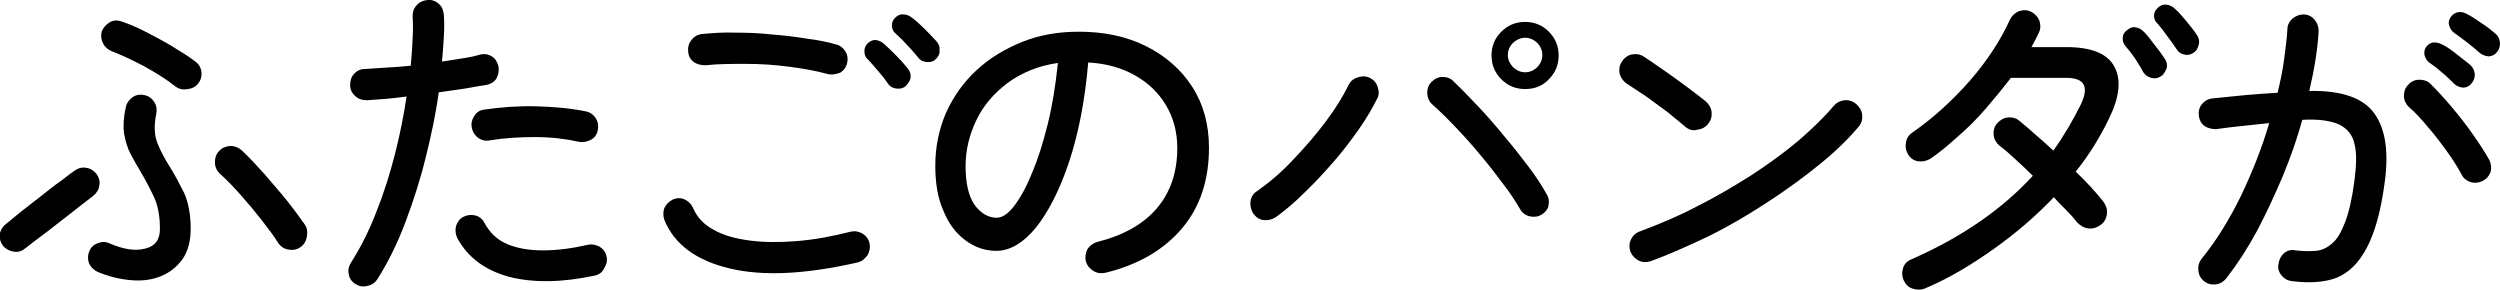 <svg enable-background="new 0 0 536.2 62.1" height="62.1" viewBox="0 0 536.2 62.1" width="536.2" xmlns="http://www.w3.org/2000/svg"><path d="m5.5 53.2c-.7.6-1.5.9-2.4.8s-1.7-.5-2.3-1.1c-.6-.7-.9-1.5-.9-2.4.1-.9.5-1.7 1.2-2.3.9-.7 2-1.7 3.4-2.8 1.5-1.2 3-2.3 4.5-3.5s2.9-2.3 4.2-3.2c1.3-1 2.2-1.7 2.8-2.1.7-.5 1.6-.8 2.5-.6.9.1 1.6.6 2.2 1.3.5.7.8 1.6.6 2.5-.1.9-.6 1.6-1.3 2.2-1.2.9-2.7 2.1-4.5 3.5s-3.6 2.8-5.4 4.2c-1.8 1.3-3.3 2.5-4.6 3.5zm15.4 5.1c-.8-.4-1.4-1-1.8-1.8-.3-.8-.3-1.7 0-2.5s.9-1.5 1.8-1.8c.9-.4 1.7-.4 2.6 0 3 1.3 5.6 1.7 7.7 1.1 2.1-.5 3.1-1.9 3.1-4.2 0-2.7-.4-5-1.3-6.9s-1.8-3.6-2.8-5.3c-.8-1.3-1.5-2.6-2.2-3.9s-1.1-2.8-1.4-4.4c-.2-1.6-.1-3.5.4-5.7.2-.9.8-1.6 1.5-2.1.8-.5 1.6-.6 2.5-.4s1.6.7 2.1 1.5.6 1.7.4 2.6c-.5 2.5-.4 4.6.3 6.3s1.6 3.4 2.7 5.1c1 1.6 2 3.5 3 5.5.9 2 1.4 4.6 1.4 7.7 0 2.6-.6 4.8-1.7 6.4-1.2 1.7-2.7 2.9-4.6 3.7s-4.1 1.1-6.4.9c-2.5-.2-4.9-.8-7.3-1.8zm16.8-39.7c-2-1.6-4.3-3-6.8-4.4-2.5-1.3-4.8-2.4-6.9-3.2-.8-.3-1.5-.9-1.9-1.7s-.5-1.6-.3-2.5c.3-.8.9-1.5 1.7-2s1.7-.5 2.6-.2c1.7.6 3.6 1.4 5.5 2.4s3.8 2 5.6 3.1 3.4 2.1 4.7 3.1c.7.5 1.2 1.3 1.3 2.2s-.1 1.8-.7 2.5c-.5.7-1.3 1.1-2.2 1.2-1.1.2-1.9 0-2.6-.5zm26.6 34.5c-.8.5-1.6.6-2.6.4-.9-.2-1.6-.7-2.1-1.5-.8-1.3-2-2.9-3.4-4.7s-2.9-3.6-4.5-5.4-3.1-3.4-4.6-4.7c-.6-.6-1-1.4-1-2.4 0-.9.2-1.7.9-2.4.6-.7 1.4-1 2.4-1.1.9 0 1.7.3 2.4.9 1.5 1.4 3.1 3.1 4.8 5 1.7 2 3.4 3.9 5 5.9s2.8 3.7 3.8 5.1c.5.8.6 1.6.4 2.6-.2 1.1-.7 1.8-1.5 2.3z"/><path d="m76.2 60.9c-.8-.5-1.3-1.3-1.4-2.1-.2-.9 0-1.7.5-2.5 2.1-3.3 3.9-6.9 5.4-10.8 1.6-4 2.9-8.1 4-12.4s1.9-8.4 2.5-12.4c-1.5.2-3 .4-4.4.5s-2.8.2-4.1.3c-.9 0-1.8-.2-2.5-.9-.7-.6-1.1-1.4-1.1-2.3s.2-1.8.8-2.4c.6-.7 1.4-1.1 2.3-1.1 1.4-.1 2.9-.2 4.6-.3s3.5-.2 5.3-.4c.2-2 .3-3.9.4-5.7s.1-3.4 0-4.9c0-.9.2-1.7.9-2.4.6-.7 1.4-1 2.3-1.1.9-.1 1.7.2 2.4.8s1 1.4 1.1 2.4c.1 1.4.1 2.9 0 4.6s-.2 3.5-.4 5.4c1.6-.2 3.1-.5 4.5-.7s2.7-.5 3.7-.8c.9-.2 1.7-.1 2.5.4s1.2 1.3 1.4 2.1c.2.9 0 1.8-.4 2.6-.5.8-1.2 1.2-2.1 1.4-1.4.2-3 .5-4.7.8-1.8.3-3.7.5-5.6.8-.6 4.5-1.6 9.2-2.8 14-1.2 4.9-2.7 9.5-4.4 14s-3.7 8.5-5.9 12c-.5.8-1.2 1.3-2.1 1.5-1.1.3-1.9.1-2.7-.4zm51.4-1.8c-7 1.5-13.1 1.6-18.3.3-5.2-1.4-8.9-4.1-11.2-8.3-.4-.8-.5-1.7-.3-2.6.3-.9.8-1.6 1.6-2s1.6-.5 2.5-.3 1.6.8 2 1.6c1.2 2.2 2.8 3.7 5 4.6s4.7 1.3 7.6 1.3 6.1-.4 9.6-1.2c.9-.2 1.7 0 2.5.4.8.5 1.3 1.2 1.5 2.1s0 1.7-.5 2.5c-.4.9-1.1 1.4-2 1.6zm-3.5-28.7c-2.7-.6-5.8-1-9.3-1s-6.7.2-9.7.7c-.9.2-1.8 0-2.5-.5s-1.2-1.2-1.4-2.2c-.2-.9 0-1.7.5-2.5s1.2-1.3 2.2-1.4c3.5-.5 7.2-.8 11-.7s7.4.4 10.8 1.1c.9.2 1.6.7 2.1 1.5s.6 1.7.4 2.6-.7 1.6-1.5 2-1.7.6-2.6.4z"/><path d="m183.9 56.3c-11 2.5-20.1 3-27.3 1.3s-11.9-5.1-14.1-10.4c-.3-.9-.3-1.8 0-2.6.4-.8 1-1.4 1.8-1.8.9-.4 1.8-.4 2.6 0s1.4 1 1.8 1.9c.8 1.9 2.3 3.5 4.4 4.6 2.1 1.2 4.7 1.9 7.8 2.3s6.4.4 10.1.1 7.5-1 11.4-2c.9-.2 1.7-.1 2.6.4.8.5 1.3 1.2 1.5 2.1s0 1.7-.4 2.5c-.7.9-1.3 1.4-2.2 1.6zm-6.3-40.4c-2.5-.7-5.3-1.2-8.4-1.6s-6.1-.6-9.2-.6-6 0-8.7.3c-.9 0-1.8-.2-2.5-.7s-1.1-1.2-1.2-2.2c-.1-.9.1-1.8.7-2.5.5-.7 1.3-1.2 2.2-1.3 2.2-.2 4.6-.4 7.2-.3 2.6 0 5.2.1 7.9.4 2.6.2 5.1.5 7.5.9 2.4.3 4.4.7 6.1 1.2.9.2 1.6.7 2.1 1.5s.6 1.6.4 2.5-.7 1.6-1.5 2.1c-.9.3-1.7.5-2.6.3zm16.7 2.5c-.5.5-1.2.7-2 .6s-1.4-.4-1.8-1c-.6-.9-1.3-1.8-2.1-2.7s-1.5-1.8-2.3-2.6c-.5-.4-.7-1-.7-1.7s.2-1.2.7-1.7 1.2-.8 1.8-.7c.7.1 1.3.4 1.8.9.7.6 1.5 1.4 2.5 2.4s1.8 1.9 2.5 2.8c.5.6.7 1.3.6 2-.1.6-.5 1.2-1 1.7zm6.4-5.7c-.5.5-1.2.7-2 .6s-1.4-.4-1.8-1c-.7-.8-1.4-1.7-2.3-2.6-.8-.9-1.6-1.7-2.5-2.5-.5-.4-.8-1-.8-1.7s.2-1.2.7-1.7 1.1-.8 1.8-.7c.7 0 1.3.3 1.8.7.7.5 1.6 1.3 2.6 2.3s1.9 1.9 2.6 2.7c.5.5.8 1.2.7 2 .1.7-.2 1.3-.8 1.9z"/><path d="m237.1 58.5c-.9.2-1.8.1-2.6-.4s-1.3-1.1-1.6-2c-.2-.9-.1-1.8.3-2.6.5-.8 1.2-1.3 2.1-1.6 5.6-1.4 9.9-3.8 12.8-7.2s4.4-7.7 4.4-12.9c0-3.5-.8-6.5-2.4-9.2s-3.8-4.8-6.6-6.4-6.2-2.6-10.1-2.8c-.7 8.2-2.1 15.3-4.1 21.3s-4.4 10.7-7.1 14.1c-2.7 3.3-5.6 5-8.5 5-2.5 0-4.7-.8-6.7-2.3s-3.6-3.6-4.7-6.4c-1.2-2.7-1.7-5.9-1.7-9.6 0-4 .8-7.8 2.3-11.3 1.6-3.5 3.7-6.5 6.5-9.1s6.1-4.6 9.8-6.1 7.8-2.2 12.2-2.2c5.4 0 10.2 1 14.4 3.1s7.5 5 9.9 8.7 3.6 8.1 3.6 13.1c0 6.9-1.9 12.7-5.8 17.3s-9.4 7.8-16.4 9.5zm-23.3-11.8c1.1 0 2.4-.8 3.7-2.5s2.6-4 3.8-7c1.3-3 2.4-6.5 3.4-10.5s1.7-8.4 2.2-13.2c-4.2.6-7.8 2.1-10.8 4.3-2.9 2.2-5.2 4.8-6.7 8-1.5 3.1-2.3 6.4-2.3 9.8 0 3.6.6 6.4 1.9 8.3 1.3 1.8 2.9 2.8 4.8 2.8z"/><path d="m273.6 46.6c-.8.5-1.6.7-2.6.6-.9-.1-1.6-.6-2.2-1.4-.5-.8-.7-1.7-.6-2.6s.6-1.7 1.4-2.2c2.7-1.9 5.3-4.1 7.8-6.8 2.6-2.7 4.9-5.4 7-8.2s3.7-5.4 4.8-7.7c.4-.8 1-1.4 2-1.7.9-.3 1.8-.3 2.6.1s1.4 1 1.7 2c.3.9.3 1.8-.2 2.6-.9 1.8-2.1 3.9-3.7 6.2s-3.4 4.7-5.4 7-4.1 4.6-6.3 6.7c-2.1 2.1-4.2 3.9-6.3 5.4zm57.1-.6c-.8.5-1.7.6-2.6.4s-1.7-.8-2.1-1.6c-.9-1.5-2-3.3-3.5-5.2-1.4-1.9-3-4-4.7-6-1.7-2.1-3.5-4.1-5.3-6s-3.6-3.7-5.3-5.2c-.7-.6-1-1.4-1.1-2.4 0-1 .3-1.8.9-2.4.7-.7 1.5-1.1 2.4-1.1s1.8.3 2.4 1c1.7 1.6 3.5 3.5 5.4 5.5s3.7 4.1 5.5 6.3c1.8 2.1 3.5 4.3 5.1 6.4s2.9 4.1 3.9 5.9c.5.8.6 1.6.4 2.6-.1.6-.6 1.3-1.4 1.8zm-3.6-26.9c-2 0-3.7-.7-5.1-2.1s-2.1-3.1-2.1-5.1.7-3.7 2.1-5.1 3.1-2.1 5.1-2.1 3.7.7 5.1 2.1 2.1 3.1 2.1 5.1-.7 3.7-2.1 5.1c-1.3 1.4-3 2.1-5.1 2.1zm0-3.6c1 0 1.9-.4 2.6-1.1s1.1-1.6 1.1-2.6-.4-1.9-1.1-2.6-1.6-1.1-2.6-1.1-1.8.4-2.6 1.1c-.7.7-1.1 1.6-1.1 2.6s.4 1.8 1.1 2.6c.8.7 1.6 1.1 2.6 1.1z"/><path d="m361.6 27.3c-1.2-1-2.5-2.1-4-3.3-1.5-1.1-3-2.2-4.5-3.3-1.5-1-2.9-1.9-4.1-2.7-.8-.5-1.3-1.2-1.6-2.1-.2-.9-.1-1.8.4-2.6s1.2-1.4 2.1-1.6 1.8-.1 2.6.4c1.2.8 2.7 1.8 4.4 3s3.4 2.4 5 3.6 2.9 2.2 3.9 3c.7.6 1.2 1.4 1.3 2.3s-.1 1.8-.7 2.5c-.5.7-1.3 1.2-2.3 1.3-.9.3-1.7.1-2.5-.5zm-7.5 28.7c-.9.3-1.8.3-2.6-.1s-1.4-1-1.8-1.9c-.3-.9-.3-1.8.1-2.6.4-.9 1.1-1.5 2-1.8 4-1.5 8.1-3.2 12.1-5.3 4-2 7.9-4.3 11.7-6.7 3.7-2.4 7.1-4.9 10.1-7.4 3-2.6 5.6-5.1 7.6-7.5.6-.7 1.4-1.1 2.3-1.2s1.8.2 2.5.8 1.2 1.4 1.3 2.3-.1 1.8-.7 2.5c-2 2.4-4.6 5-8 7.8s-7.1 5.5-11.2 8.2-8.3 5.2-12.7 7.4c-4.4 2.1-8.6 4-12.7 5.5z"/><path d="m412.8 61.9c-.8.3-1.7.3-2.6 0s-1.5-.9-1.9-1.8-.4-1.8-.1-2.7 1-1.5 1.8-1.8c10.7-4.7 19.4-10.7 26-17.9-1.3-1.3-2.6-2.5-3.8-3.6s-2.3-2.1-3.3-2.8c-.7-.6-1.2-1.4-1.3-2.3s.1-1.8.7-2.5 1.4-1.2 2.3-1.3 1.8.1 2.5.7c1.1.9 2.3 1.9 3.5 3 1.3 1.1 2.5 2.2 3.8 3.4 2.3-3.2 4.2-6.5 5.9-9.9 1.8-3.8.8-5.7-3.1-5.7h-11.9c-1.7 2.2-3.5 4.4-5.4 6.6s-3.9 4.2-6 6c-2 1.8-3.9 3.4-5.8 4.7-.8.5-1.7.7-2.6.6s-1.7-.6-2.2-1.4-.7-1.7-.5-2.6c.1-.9.6-1.7 1.4-2.2 4.6-3.2 8.7-7 12.4-11.2 3.7-4.3 6.5-8.6 8.5-13 .4-.8 1-1.4 1.9-1.8.9-.3 1.8-.3 2.6.1s1.4 1 1.8 1.9c.3.9.3 1.8-.1 2.6-.4.9-1 2-1.6 3.1h7.5c5.4 0 8.8 1.4 10.3 4.2s1.1 6.5-1.1 11c-1.9 4-4.3 7.9-7.2 11.5 2.4 2.3 4.3 4.4 5.9 6.4.6.8.9 1.7.8 2.6-.1 1-.5 1.8-1.3 2.4s-1.7.9-2.6.8c-1-.1-1.8-.6-2.5-1.3-.6-.8-1.4-1.7-2.3-2.6s-1.8-1.8-2.7-2.8c-3.8 4-8.1 7.7-12.9 11.1s-9.4 6.2-14.8 8.5zm50.6-45.5c-.6.4-1.3.5-2 .3s-1.3-.6-1.7-1.2c-.5-1-1.2-2-1.8-3-.7-1-1.4-1.9-2.1-2.7-.4-.5-.6-1.1-.5-1.8 0-.6.4-1.2 1-1.6.6-.5 1.2-.7 1.9-.5.7.1 1.2.5 1.7 1 .6.6 1.3 1.5 2.2 2.7.9 1.1 1.6 2.1 2.2 3 .4.6.6 1.3.4 2.1-.4.8-.7 1.4-1.3 1.7zm7.1-5.1c-.6.4-1.3.6-2 .4-.7-.1-1.3-.5-1.7-1.2-.6-.9-1.3-1.9-2-2.8-.7-1-1.4-1.9-2.1-2.7-.5-.4-.7-1-.7-1.7 0-.6.3-1.2.9-1.7.5-.5 1.2-.7 1.8-.6.7.1 1.3.4 1.8.9.7.6 1.5 1.5 2.4 2.6s1.7 2.1 2.3 3c.4.6.6 1.3.4 2-.2.9-.5 1.4-1.1 1.8z"/><path d="m491.6 60.3c-.9-.1-1.7-.5-2.3-1.3-.6-.7-.8-1.6-.6-2.4.1-.9.5-1.7 1.2-2.3s1.5-.8 2.5-.6c1.6.2 3 .2 4.3.1s2.5-.7 3.5-1.6c1.1-.9 2-2.5 2.8-4.6s1.5-5.1 2-9c.4-3.2.5-5.7 0-7.7-.4-1.9-1.5-3.3-3.3-4.2-1.8-.8-4.4-1.2-7.9-1-1.1 4-2.5 8-4.2 12.1-1.7 4-3.5 7.9-5.5 11.7-2 3.7-4.2 7.1-6.6 10.2-.6.7-1.3 1.2-2.3 1.3-.9.1-1.7-.1-2.5-.7-.7-.6-1.1-1.3-1.2-2.3-.1-.9.1-1.7.7-2.5 3.2-3.9 6-8.5 8.5-13.6 2.4-5.1 4.5-10.3 6-15.5-1.8.2-3.7.4-5.6.6s-3.8.4-5.8.7c-.9 0-1.8-.2-2.5-.7s-1.1-1.3-1.2-2.2.1-1.8.7-2.5 1.3-1.1 2.3-1.2c2.3-.2 4.7-.5 7-.7 2.4-.2 4.7-.4 6.9-.5.6-2.5 1.1-4.9 1.4-7.2s.6-4.5.7-6.4c0-.9.4-1.7 1.1-2.3s1.5-.9 2.4-.9 1.7.4 2.3 1.1.9 1.5.9 2.4c-.2 3.9-.9 8.2-2 12.9 7-.1 11.6 1.5 14 4.9s3.1 8.4 2.1 15.2c-.8 5.9-2.1 10.4-3.8 13.6s-3.8 5.3-6.5 6.4c-2.4.9-5.6 1.2-9.5.7zm40.9-21.5c-.8.4-1.6.5-2.5.3-.9-.3-1.6-.8-2-1.6-.9-1.7-2-3.4-3.3-5.2s-2.6-3.5-4-5.1c-1.4-1.7-2.7-3.1-4.1-4.3-.6-.6-1-1.4-1-2.3s.2-1.7.9-2.4c.6-.7 1.4-1.1 2.4-1.1.9 0 1.7.2 2.4.9 1.4 1.4 2.9 3 4.5 4.9s3.1 3.8 4.5 5.8 2.6 3.8 3.6 5.6c.4.8.5 1.6.3 2.5-.3.9-.9 1.6-1.7 2zm-6.2-20.9c-.8-.8-1.6-1.6-2.6-2.4-.9-.8-1.8-1.5-2.7-2.1-.5-.4-.8-.9-1-1.6-.1-.6 0-1.3.4-1.8s1-.9 1.7-.9 1.3.2 2 .6c.8.4 1.8 1.1 2.9 2s2.1 1.6 2.9 2.3c.5.5.8 1.1.9 1.9 0 .8-.2 1.4-.7 2s-1.1.9-1.8.9c-.9-.1-1.5-.4-2-.9zm5.5-6.6c-1.7-1.5-3.5-2.9-5.5-4.3-.5-.4-.8-.9-1-1.5s-.1-1.2.3-1.8 1-1 1.7-1.1 1.3.1 2 .5c.8.4 1.8 1.1 3 1.9s2.1 1.5 2.9 2.2c.6.5.9 1.1 1 1.9 0 .8-.1 1.4-.6 2-.4.6-1 .9-1.8 1-.8-.1-1.4-.3-2-.8z"/></svg>